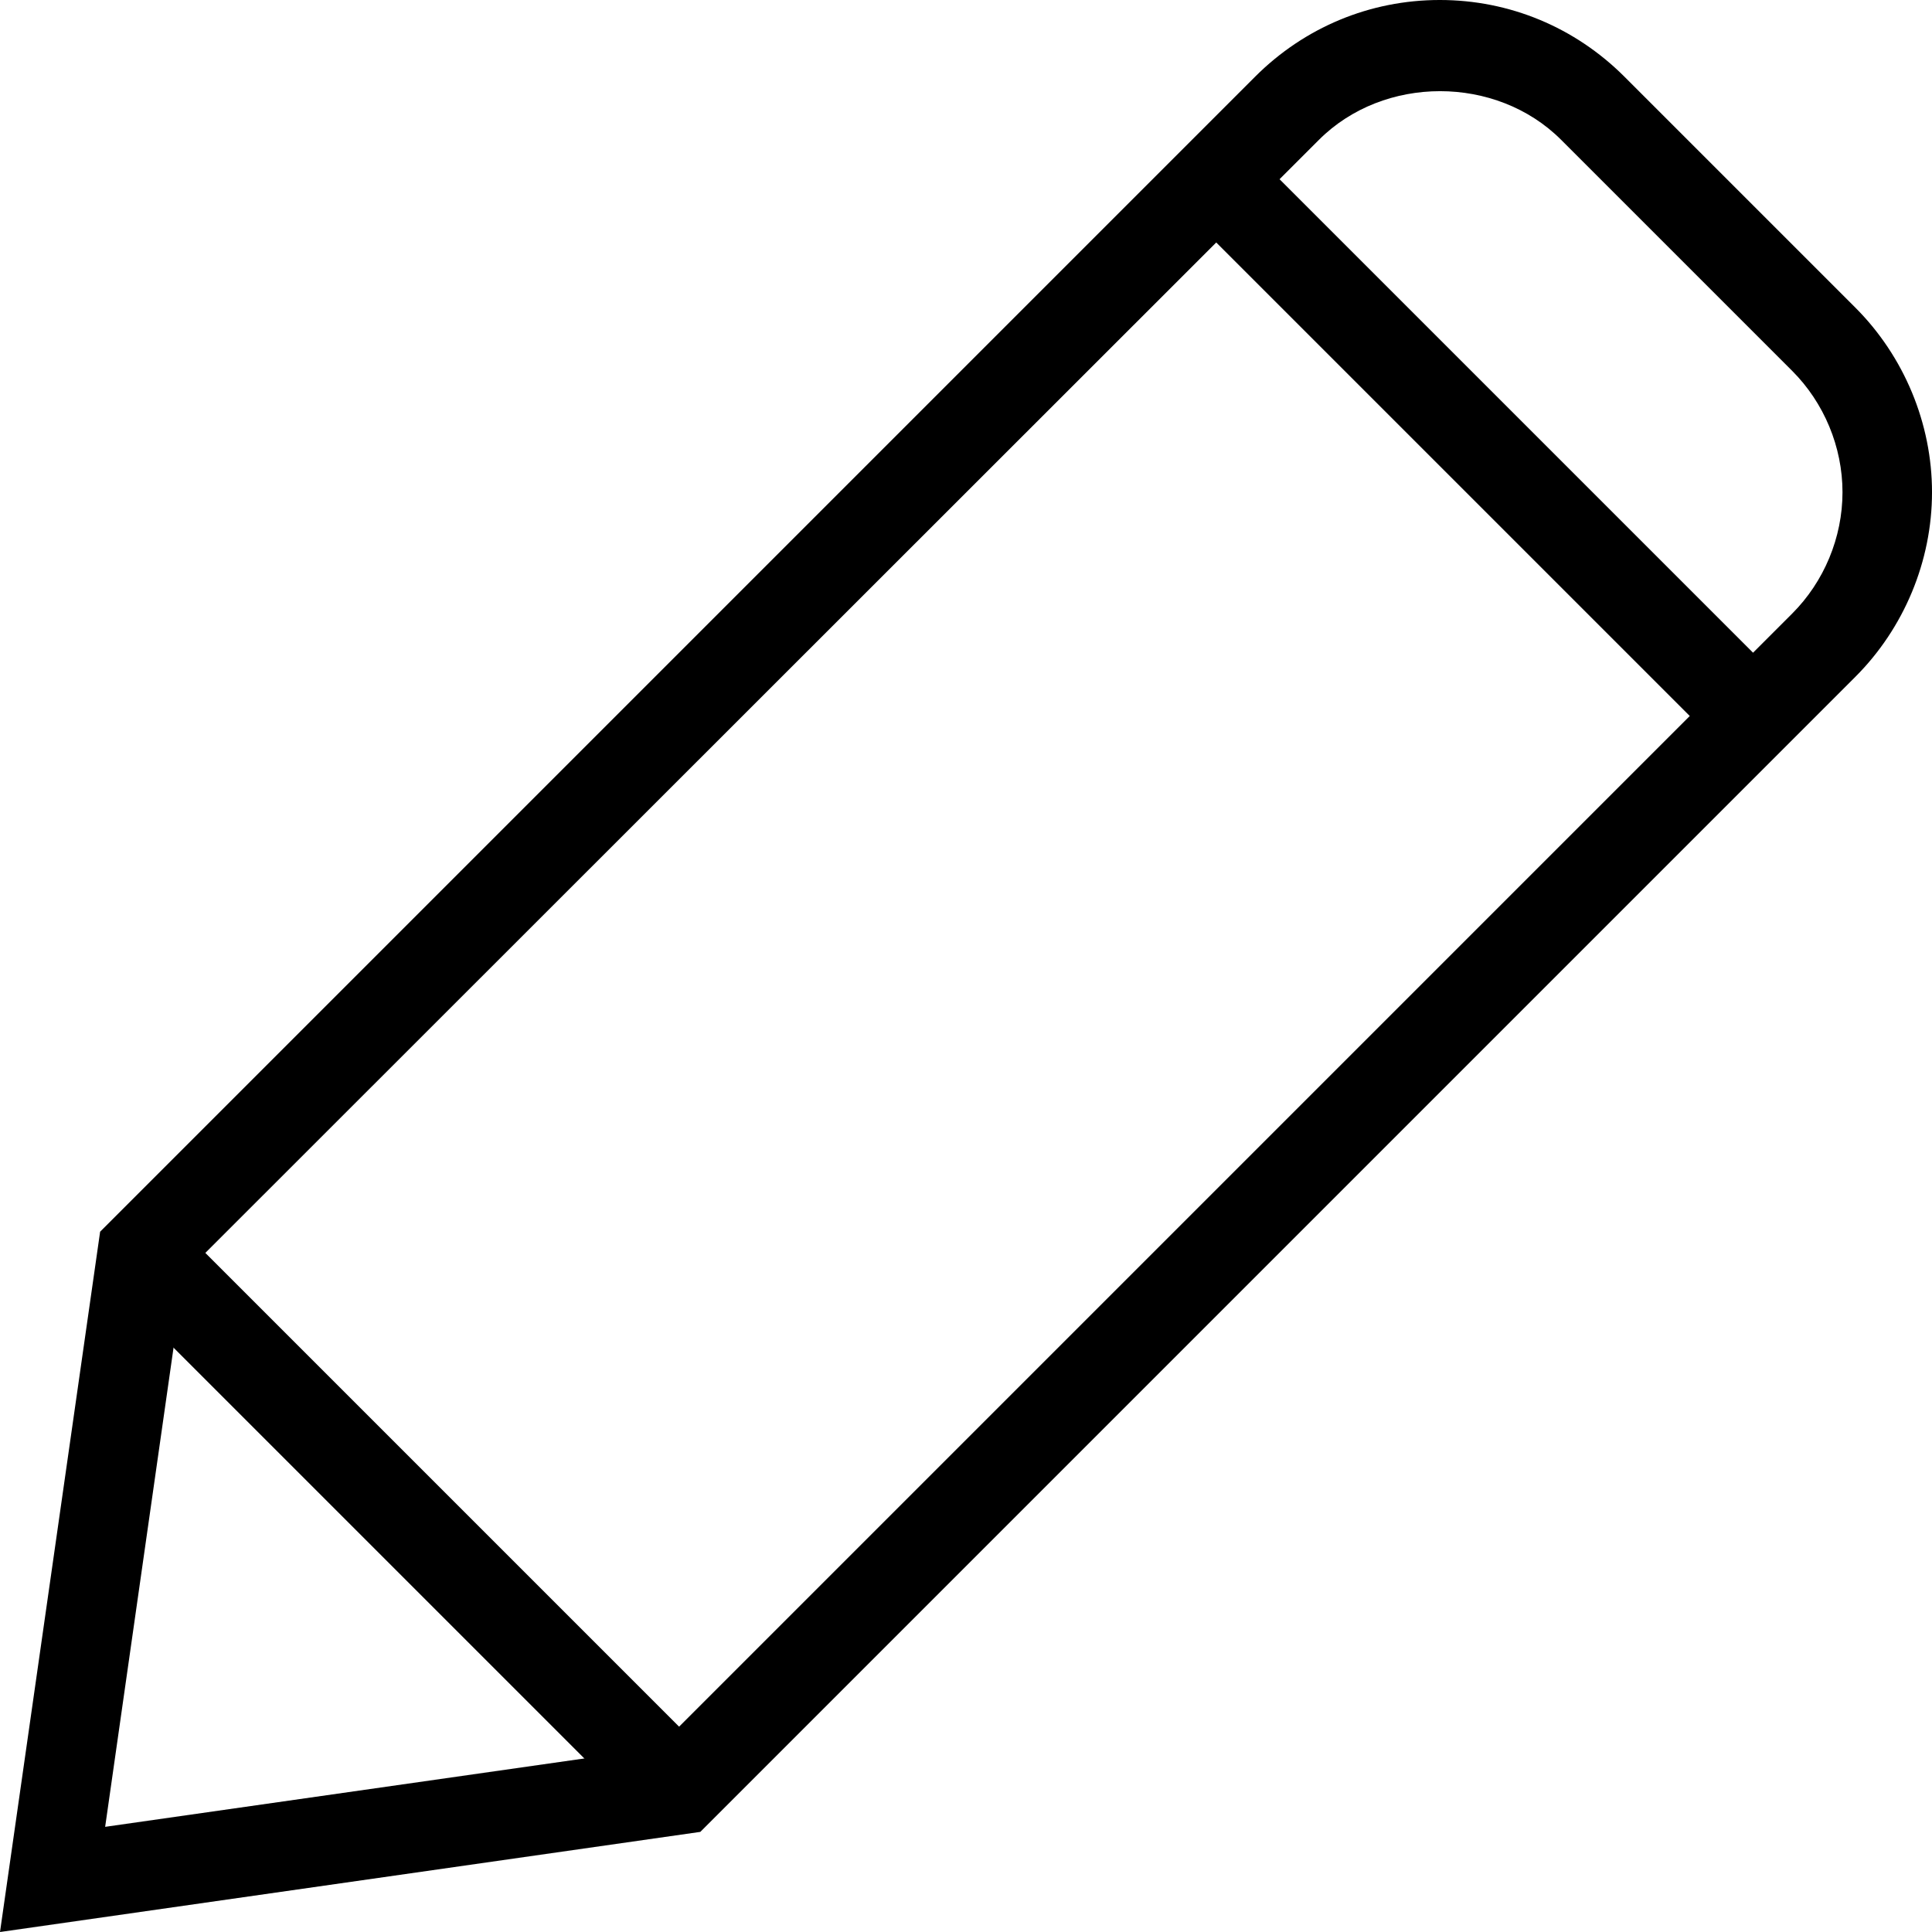<?xml version="1.0" encoding="UTF-8"?> <svg xmlns="http://www.w3.org/2000/svg" viewBox="0 0 460.533 460.533"><path d="m0 460.535 23.867-166.934 275.332-275.336c11.734-11.73 27.336-18.266 44-18.266 16.668 0 32.266 6.535 44 18.266l55.066 55.066c11.602 11.602 18.27 27.602 18.27 44 0 16.402-6.668 32.402-18.27 44l-275.332 275.336zm43.867-156.801-18.801 131.73 131.734-18.797 270.398-270.402c7.602-7.598 12-18.133 12-28.934 0-10.797-4.398-21.332-12-28.934l-55.066-55.066c-15.465-15.465-42.266-15.465-57.734 0zm0 0"></path><path d="m41.395 291.105 128.031 128.031-15.082 15.086-128.035-128.031zm0 0"></path><path d="m297.391 35.105 128.031 128.031-15.082 15.086-128.035-128.031zm0 0"></path></svg> 